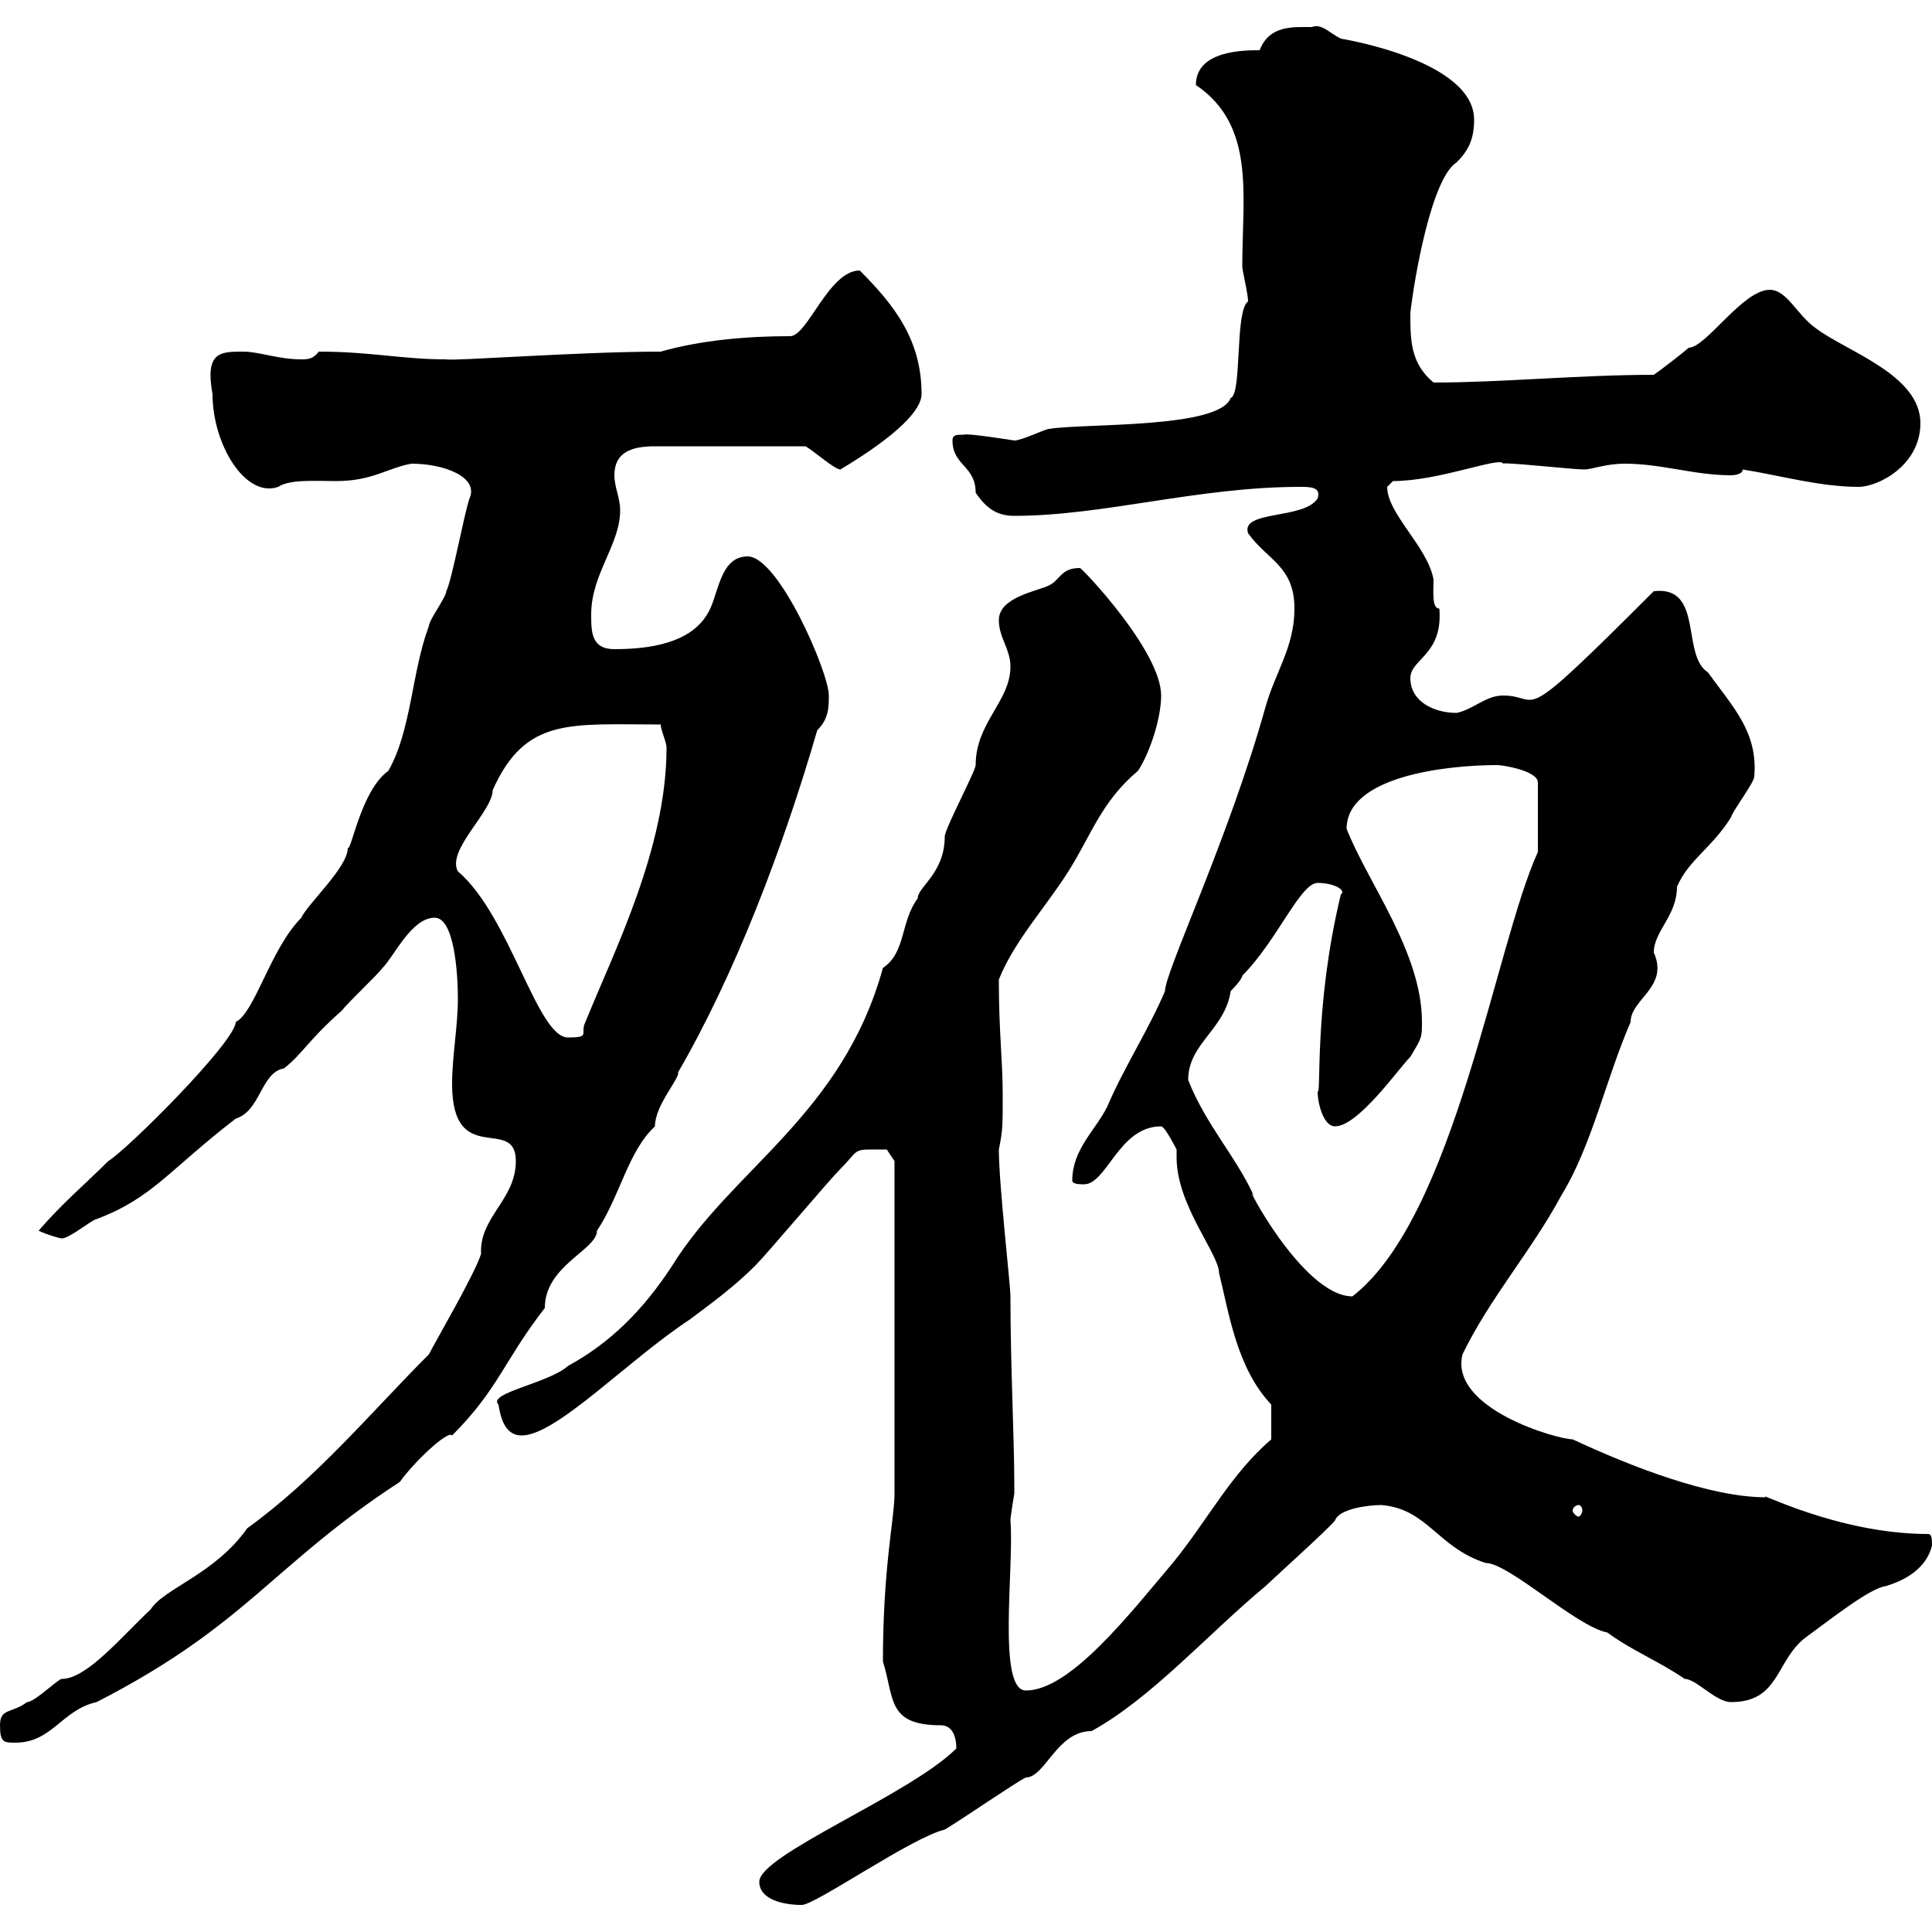 <svg xmlns="http://www.w3.org/2000/svg" xmlns:xlink="http://www.w3.org/1999/xlink" width="300" height="300"><path d="M117.90 292.20C117.90 294.90 121.50 295.80 124.50 295.80C126.60 295.80 141.60 285.30 146.70 284.10C149.70 282.30 157.50 276.90 159.30 276C162.30 276 164.10 268.80 169.50 268.80C178.80 263.70 187.80 253.50 196.50 246.30C197.40 245.40 206.40 237.30 207.30 236.10C207.90 234.30 212.40 233.70 214.50 233.70C221.70 234.30 223.20 240.30 230.70 242.70C234.30 242.70 244.80 252.60 249.60 253.50C253.20 256.20 257.70 258 261.60 260.70C263.40 260.70 266.40 264.30 268.80 264.30C276.30 264.30 275.70 258 280.20 254.40C284.70 251.10 290.40 246.60 292.80 246.30C295.80 245.40 299.10 243.60 300 240C300 239.10 300 238.20 299.40 238.20C285.30 238.20 272.40 231.30 274.20 232.50C265.50 232.50 253.20 227.70 244.20 223.50C241.80 223.50 225 218.70 227.10 210.30C231.30 201.60 237.90 194.10 242.40 185.70C247.20 177.90 249.30 167.70 253.20 158.70C253.20 155.10 259.20 153.30 256.80 147.90C256.80 144.60 260.40 142.20 260.40 137.70C262.20 133.50 265.80 131.70 268.80 126.90C268.80 126.30 272.40 121.50 272.40 120.60C273 113.70 269.10 109.80 265.20 104.40C261 101.70 264.60 90.90 256.80 91.80C234.90 113.70 239.70 108 233.40 108C230.70 108 228.90 110.10 226.20 110.70C222.60 110.70 219 108.90 219 105.30C219 102.30 224.10 101.70 223.50 94.50C222.30 94.50 222.60 91.80 222.60 90C221.70 84.90 215.40 79.80 215.40 75.60C215.40 75.60 216.30 74.70 216.30 74.70C223.50 74.70 233.10 70.80 233.40 72C233.40 71.70 244.20 72.90 246 72.90C247.20 72.90 249.30 72 252.30 72C258 72 263.10 73.80 268.80 73.80C268.80 73.80 270.60 73.80 270.60 72.90C276.30 73.80 282.60 75.60 288.60 75.60C291.60 75.60 298.20 72.30 298.20 65.70C298.20 58.20 286.80 54.60 282 51C279 48.90 277.50 45 274.80 45C270.60 45 264.90 54 262.20 54C261.60 54.60 257.70 57.60 256.80 58.20C245.40 58.20 233.10 59.40 222.60 59.40C219 56.40 219 52.80 219 48.60C219.60 43.20 222.30 27.60 226.20 25.20C228 23.40 228.90 21.60 228.90 18.60C228.90 9.30 208.20 6 208.20 6C206.40 5.10 205.20 3.60 203.70 4.20C200.70 4.20 197.10 3.90 195.60 7.80C193.20 7.80 185.70 7.80 185.70 13.20C195 19.50 192.90 30.30 192.90 41.40C192.90 42 193.80 45.60 193.80 46.80C191.70 48.30 192.90 61.20 191.10 61.80C189.30 66.60 168.30 65.70 162.90 66.60C162.30 66.60 158.70 68.40 157.50 68.40C157.50 68.40 150 67.20 149.70 67.50C148.50 67.50 147.90 67.50 147.90 68.40C147.90 72.30 151.50 72.30 151.50 76.50C153.30 79.20 155.10 80.10 157.50 80.10C171.30 80.10 186 75.60 201.90 75.60C203.40 75.60 205.20 75.60 204.60 77.40C202.50 80.70 192.60 79.20 193.80 82.80C196.80 87 201 87.90 201 94.50C201 100.50 198 104.40 196.50 109.80C190.80 130.20 180.90 150.90 180.90 153.90C178.20 160.20 174.60 165.60 171.90 171.90C170.10 175.50 166.50 178.50 166.50 183.30C166.50 183.90 167.70 183.90 168.30 183.90C171.90 183.90 173.70 174.90 180.30 174.90C180.90 174.90 182.70 178.50 182.70 178.50C182.70 178.50 182.70 179.70 182.70 179.70C182.70 187.20 189.30 194.70 189.30 197.70C190.80 203.70 192 212.40 197.40 218.10C197.40 219.30 197.40 222 197.40 223.50C191.10 228.90 187.50 236.10 182.10 242.70C175.50 250.50 166.20 262.50 159.30 262.50C154.80 262.50 157.50 243.30 156.90 236.10C156.90 235.50 157.50 231.90 157.50 231.90C157.50 230.70 157.50 230.70 157.50 230.70C157.50 223.20 156.90 212.10 156.90 201.30C156.90 199.50 155.10 183.90 155.10 178.50C155.70 175.50 155.70 174.90 155.70 170.10C155.70 164.40 155.10 160.50 155.10 152.10C157.50 146.10 162.30 141 165.90 135.30C169.50 129.60 171 124.50 176.70 119.70C178.50 117 180.30 111.60 180.30 108C180.30 101.10 168 88.20 167.70 88.20C164.70 88.20 164.70 90 162.90 90.90C161.10 91.80 155.10 92.70 155.10 96.30C155.10 99 156.90 100.80 156.90 103.50C156.90 108.90 151.50 112.20 151.50 118.80C151.50 119.70 146.70 128.70 146.70 129.90C146.70 135.60 142.50 137.70 142.50 139.50C139.80 143.10 140.70 147.90 137.10 150.30C130.80 173.10 113.70 181.50 104.40 196.50C99.90 203.40 94.80 208.50 88.20 212.10C85.20 214.80 75.60 216.30 77.40 218.10C77.70 219.90 78.30 222.90 81 222.90C86.40 222.90 97.50 211.20 107.10 204.90C110.70 202.20 114 199.80 117.30 196.50C119.10 194.70 128.70 183.30 130.50 181.50C133.80 178.20 132 178.50 137.70 178.50L138.90 180.30L138.90 231.90C138.90 235.80 137.10 243.30 137.10 258C138.90 263.70 137.70 267.90 146.10 267.90C147.90 267.90 148.50 269.70 148.50 271.50C141.30 278.70 117.90 288 117.90 292.20ZM0 267.90C0 270.60 0.60 270.60 2.40 270.60C8.10 270.60 9.60 265.50 15 264.30C38.40 252.30 42.30 243 62.10 230.10C64.20 227.10 69.60 222 70.20 222.90C77.40 215.70 78.30 211.20 84.60 203.10C84.60 196.50 92.70 194.10 92.70 191.10C96.30 185.70 97.50 178.80 101.70 174.90C101.70 171.60 105.60 167.40 105.30 166.50C114 151.50 121.50 132 126.90 113.40C128.70 111.60 128.70 109.80 128.70 108C128.70 104.40 120.90 86.40 116.10 86.40C111.60 86.40 111.60 92.70 109.80 95.40C107.10 99.90 100.80 100.80 95.40 100.80C91.80 100.80 91.80 98.10 91.80 95.40C91.80 89.10 96.30 84.60 96.30 79.20C96.30 77.40 95.40 75.60 95.40 73.80C95.40 70.20 98.10 69.30 101.70 69.30L125.10 69.30C126.60 70.20 129.60 72.90 130.50 72.90C139.50 67.50 143.10 63.60 143.10 61.20C143.10 52.80 138.90 47.40 133.50 42C128.70 42 125.40 52.20 122.70 52.20C116.10 52.20 108.90 52.80 102.60 54.60C90 54.60 70.20 56.10 69.30 55.80C62.40 55.80 57.60 54.60 49.50 54.60C48.60 55.80 47.70 55.80 46.80 55.80C43.20 55.80 40.20 54.60 37.80 54.60C34.20 54.60 31.80 54.60 33 61.20C33 69 38.10 77.40 43.20 75.60C45 74.40 48.90 74.70 52.20 74.70C57.90 74.70 60.30 72.60 63.90 72C69 72 74.40 74.10 72.90 77.40C72 80.10 70.20 90 69.30 91.80C69.30 92.70 66.60 96.30 66.60 97.20C63.90 104.40 63.90 113.40 60.30 119.70C56.10 122.70 54.60 132 54 131.70C54 134.70 47.70 140.40 46.80 142.50C42 147.30 39.60 157.20 36.60 158.70C36.60 161.70 19.80 178.50 16.80 180.30C13.20 183.90 9.60 186.90 6 191.10C7.20 191.70 9.30 192.30 9.60 192.30C10.80 192.30 14.40 189.30 15 189.30C23.70 186 26.10 181.80 36.60 173.70C40.50 172.50 40.50 166.50 44.10 165.90C47.10 163.50 47.70 161.70 53.10 156.90C54 155.70 58.50 151.50 59.40 150.30C61.20 148.50 63.90 142.50 67.50 142.50C70.50 142.50 71.10 150.90 71.10 155.10C71.10 159.30 70.20 164.10 70.20 168.30C70.20 181.50 80.10 173.10 80.10 180.30C80.10 186.30 74.40 189 74.70 194.70C73.80 197.70 67.50 208.50 66.60 210.30C57.60 219.30 49.20 229.50 38.40 237.30C33.30 244.50 25.50 246.60 23.40 249.90C18.90 254.10 13.50 260.70 9.60 260.70C9 260.70 5.40 264.30 4.20 264.30C1.80 266.10 0 265.20 0 267.90ZM245.10 233.70C245.40 233.70 245.70 234 245.70 234.60C245.70 234.90 245.40 235.50 245.10 235.50C244.80 235.50 244.20 234.90 244.20 234.60C244.20 234 244.80 233.70 245.10 233.70ZM184.50 167.70C184.50 162 190.20 159.90 191.10 153.90C191.10 153.90 192.90 152.10 192.90 151.50C198.30 146.10 201.90 137.10 204.60 137.10C207.30 137.10 209.10 138.30 208.20 138.90C204 156.30 205.20 170.10 204.60 169.50C204.60 171.30 205.50 174.90 207.30 174.90C210.90 174.90 217.20 165.90 219 164.10C220.80 161.10 220.80 161.10 220.80 158.70C220.80 147.90 212.40 137.10 209.10 128.70C209.10 120.60 224.40 118.80 232.50 118.80C233.40 118.80 238.80 119.70 238.80 121.50L238.80 132.30C232.20 146.70 225.90 189 210 201.30C202.20 201.30 192.60 182.40 194.70 185.70C192 179.70 187.20 174.60 184.50 167.70ZM71.10 135.30C69.30 132 76.50 126 76.50 122.70C81.60 111.30 88.50 112.50 102.60 112.50C102.60 113.40 103.50 115.20 103.50 116.10C103.50 131.70 95.40 147.60 90.90 158.70C90 160.50 91.80 161.10 88.20 161.10C83.40 161.10 79.20 142.20 71.10 135.30Z"/></svg>